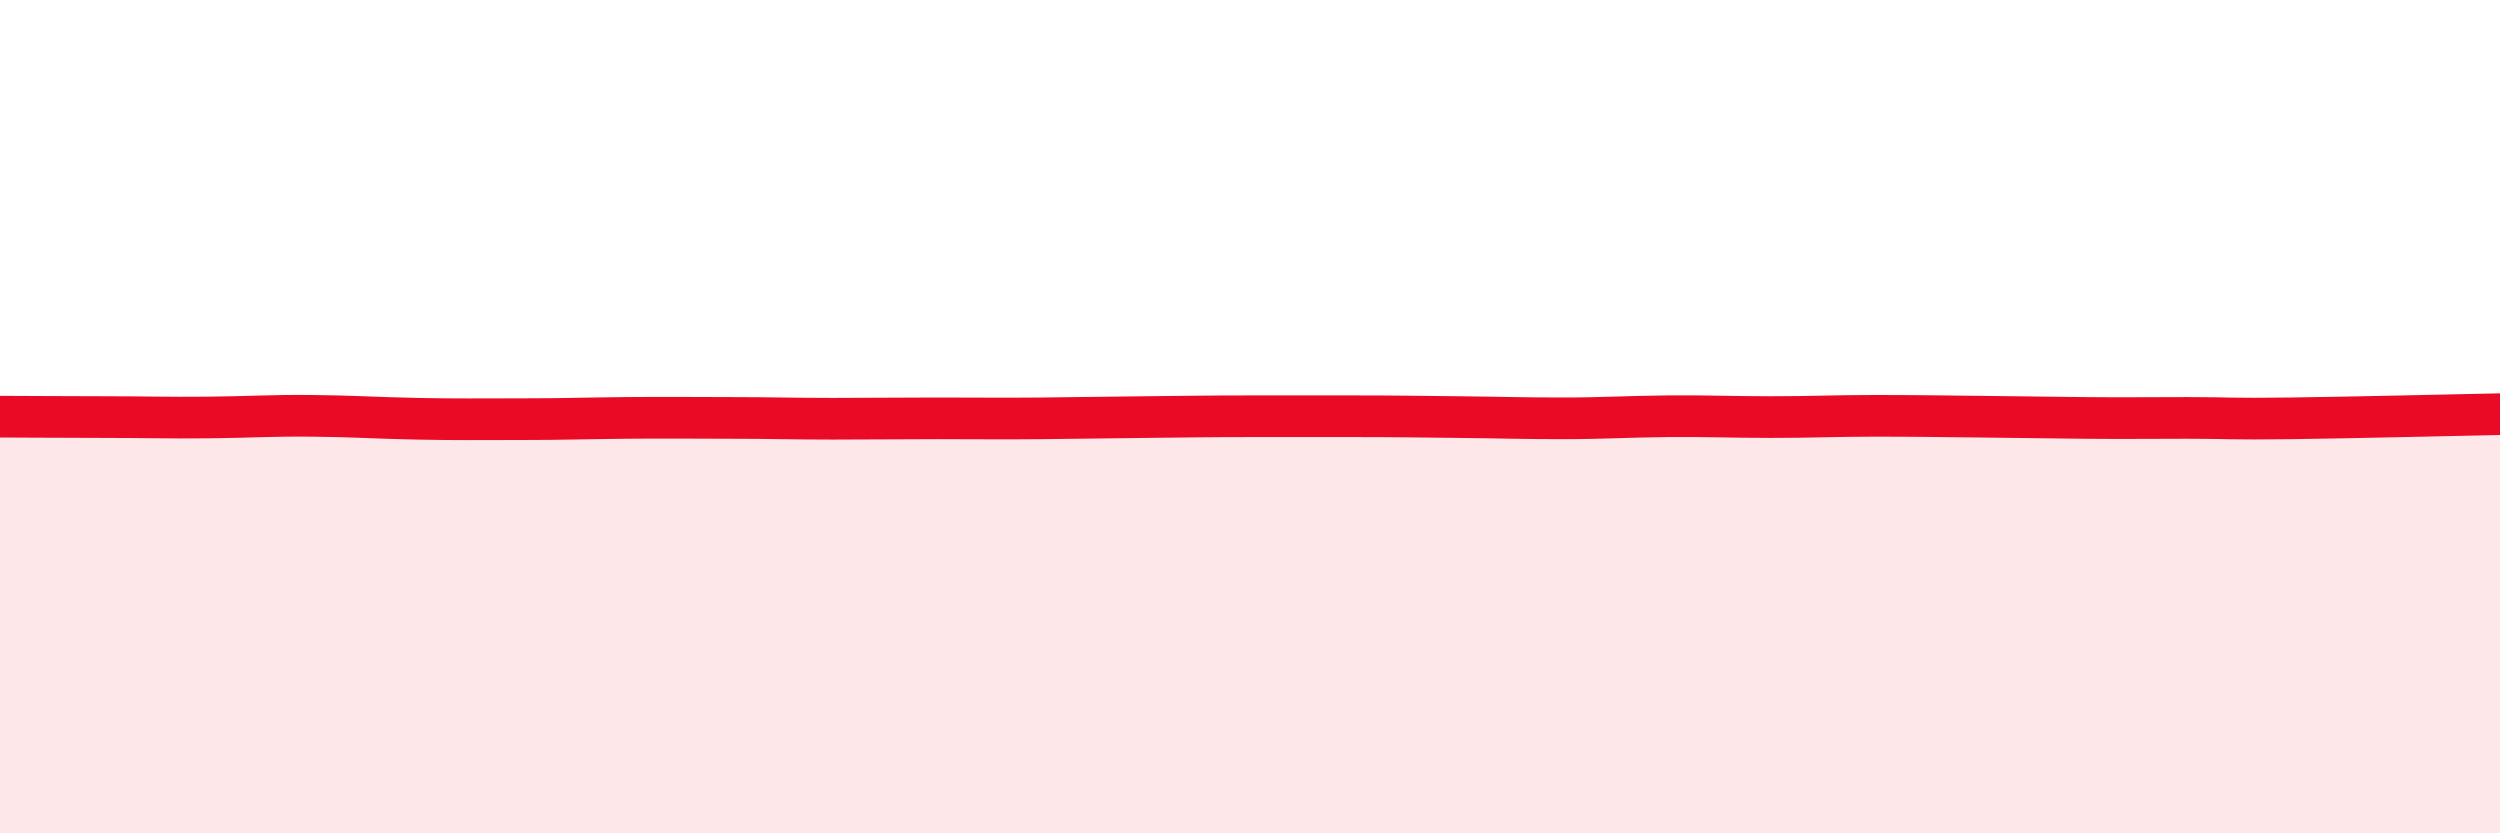 
    <svg width="60" height="20" viewBox="0 0 60 20" xmlns="http://www.w3.org/2000/svg">
      <path
        d="M 0,10 C 0.5,10 1.5,10.01 2.5,10.01 C 3.5,10.01 4,10.03 5,10.02 C 6,10.01 6.5,9.97 7.5,9.98 C 8.5,9.99 9,10.03 10,10.05 C 11,10.07 11.5,10.06 12.5,10.06 C 13.5,10.06 14,10.04 15,10.03 C 16,10.02 16.5,10.03 17.5,10.03 C 18.5,10.03 19,10.05 20,10.05 C 21,10.05 21.5,10.04 22.5,10.04 C 23.5,10.04 24,10.05 25,10.04 C 26,10.03 26.5,10.02 27.5,10.01 C 28.5,10 29,9.99 30,9.99 C 31,9.99 31.5,9.99 32.5,9.99 C 33.5,9.99 34,10 35,10.01 C 36,10.02 36.5,10.04 37.5,10.04 C 38.5,10.04 39,10 40,9.99 C 41,9.98 41.5,10.01 42.5,10.01 C 43.5,10.01 44,9.98 45,9.98 C 46,9.98 46.5,9.99 47.5,10 C 48.5,10.01 49,10.02 50,10.03 C 51,10.04 51.5,10.03 52.5,10.03 C 53.5,10.03 53.5,10.06 55,10.04 C 56.5,10.02 59,9.96 60,9.94L60 20L0 20Z"
        fill="#EB0A25"
        opacity="0.1"
        stroke-linecap="round"
        stroke-linejoin="round"
      />
      <path
        d="M 0,10 C 0.5,10 1.5,10.01 2.5,10.01 C 3.5,10.01 4,10.03 5,10.02 C 6,10.01 6.5,9.97 7.5,9.98 C 8.5,9.99 9,10.03 10,10.05 C 11,10.07 11.5,10.06 12.5,10.06 C 13.5,10.06 14,10.04 15,10.03 C 16,10.02 16.5,10.03 17.5,10.03 C 18.5,10.03 19,10.05 20,10.05 C 21,10.05 21.5,10.04 22.5,10.04 C 23.5,10.04 24,10.05 25,10.04 C 26,10.03 26.5,10.02 27.5,10.01 C 28.5,10 29,9.99 30,9.99 C 31,9.99 31.5,9.99 32.5,9.99 C 33.5,9.99 34,10 35,10.01 C 36,10.02 36.5,10.04 37.5,10.04 C 38.5,10.04 39,10 40,9.99 C 41,9.98 41.5,10.01 42.5,10.01 C 43.5,10.01 44,9.98 45,9.98 C 46,9.98 46.5,9.99 47.5,10 C 48.5,10.01 49,10.02 50,10.03 C 51,10.04 51.5,10.03 52.5,10.03 C 53.5,10.03 53.5,10.06 55,10.04 C 56.5,10.02 59,9.96 60,9.94"
        stroke="#EB0A25"
        stroke-width="1"
        fill="none"
        stroke-linecap="round"
        stroke-linejoin="round"
      />
    </svg>
  